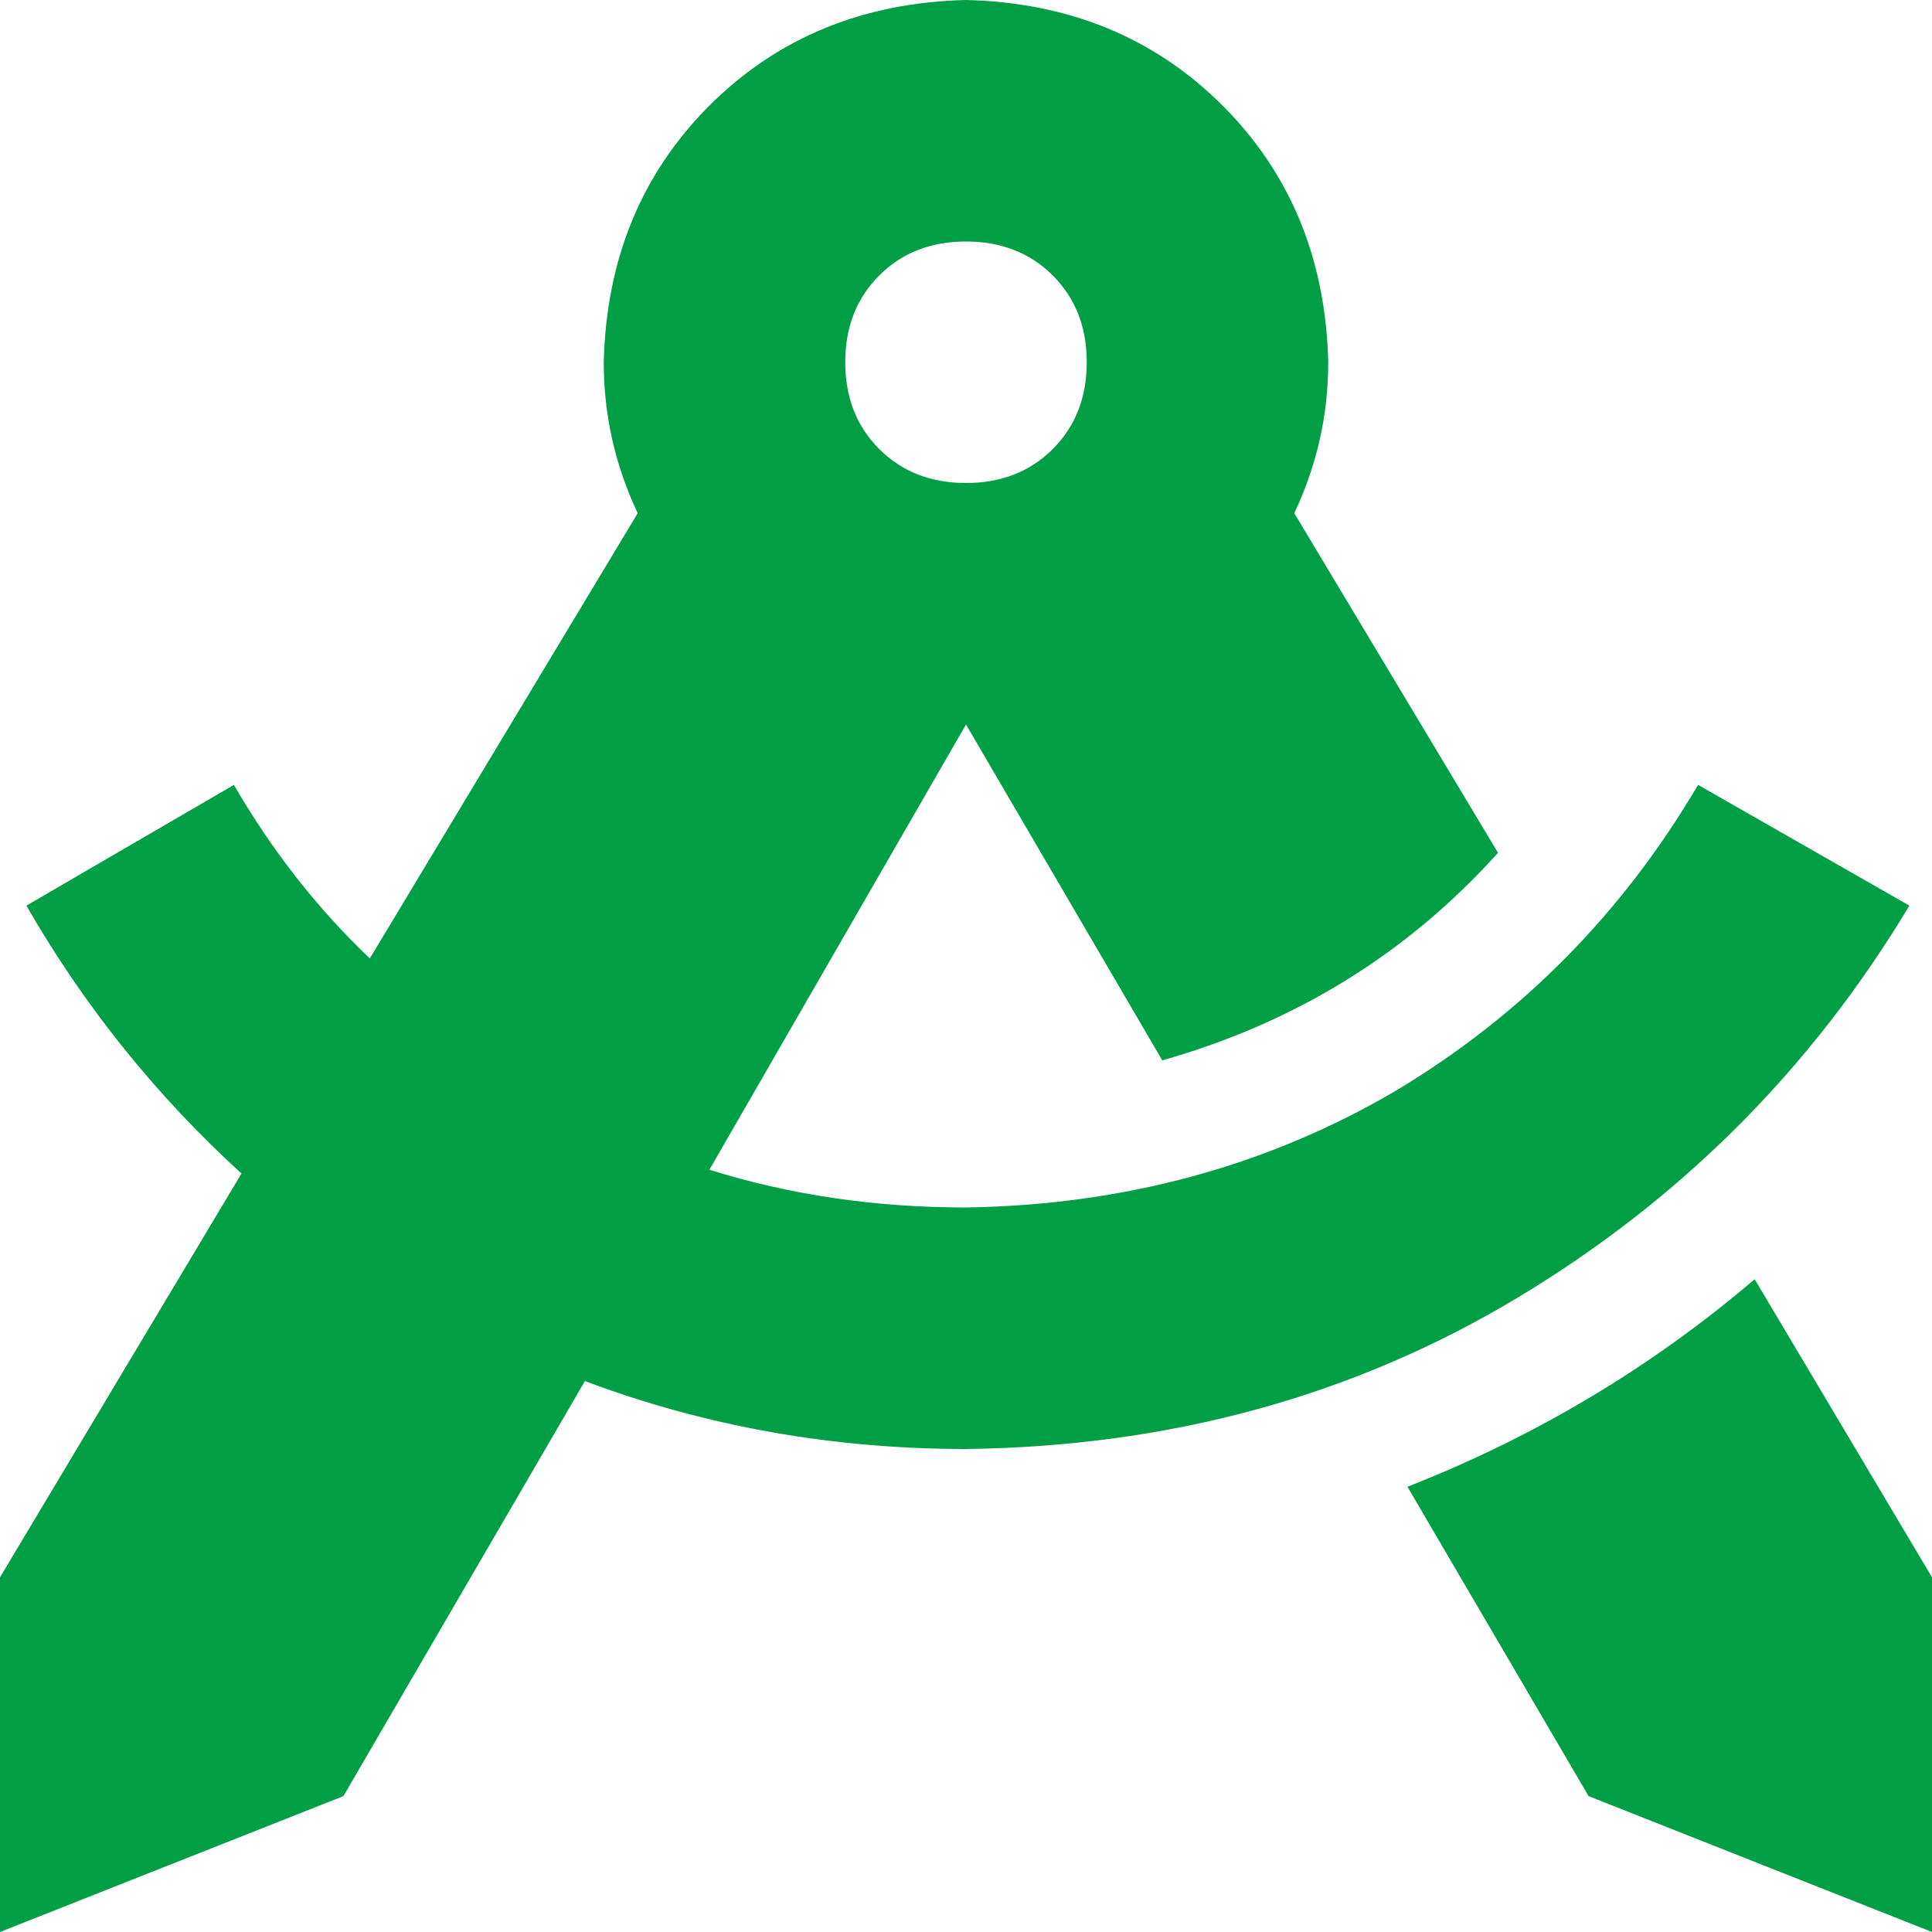 <?xml version="1.0" encoding="UTF-8"?>
<svg xmlns="http://www.w3.org/2000/svg" width="24" height="24" viewBox="0 0 24 24" fill="none">
  <path d="M16.5 4.5C16.5 5.156 16.359 5.781 16.078 6.375L18.609 10.594C17.484 11.844 16.094 12.703 14.438 13.172L12 9L8.812 14.531C9.812 14.844 10.875 15 12 15C13.969 14.969 15.75 14.484 17.344 13.547C18.906 12.609 20.156 11.344 21.094 9.75L23.719 11.25C22.5 13.281 20.875 14.906 18.844 16.125C16.812 17.344 14.531 17.969 12 18C10.344 18 8.766 17.719 7.266 17.156L4.266 22.312L0 24V19.594L3 14.578C1.938 13.609 1.047 12.5 0.328 11.25L2.906 9.75C3.375 10.562 3.938 11.281 4.594 11.906L7.922 6.375C7.641 5.781 7.5 5.156 7.5 4.5C7.531 3.219 7.969 2.156 8.812 1.312C9.656 0.469 10.719 0.031 12 0C13.281 0.031 14.344 0.469 15.188 1.312C16.031 2.156 16.469 3.219 16.5 4.5ZM17.484 18.469C19.078 17.844 20.516 16.984 21.797 15.891L24 19.594V24L19.734 22.312L17.484 18.469ZM12 6C12.438 6 12.797 5.859 13.078 5.578C13.359 5.297 13.5 4.938 13.5 4.5C13.5 4.062 13.359 3.703 13.078 3.422C12.797 3.141 12.438 3 12 3C11.562 3 11.203 3.141 10.922 3.422C10.641 3.703 10.5 4.062 10.5 4.5C10.5 4.938 10.641 5.297 10.922 5.578C11.203 5.859 11.562 6 12 6Z" fill="#009E45"></path>
</svg>
